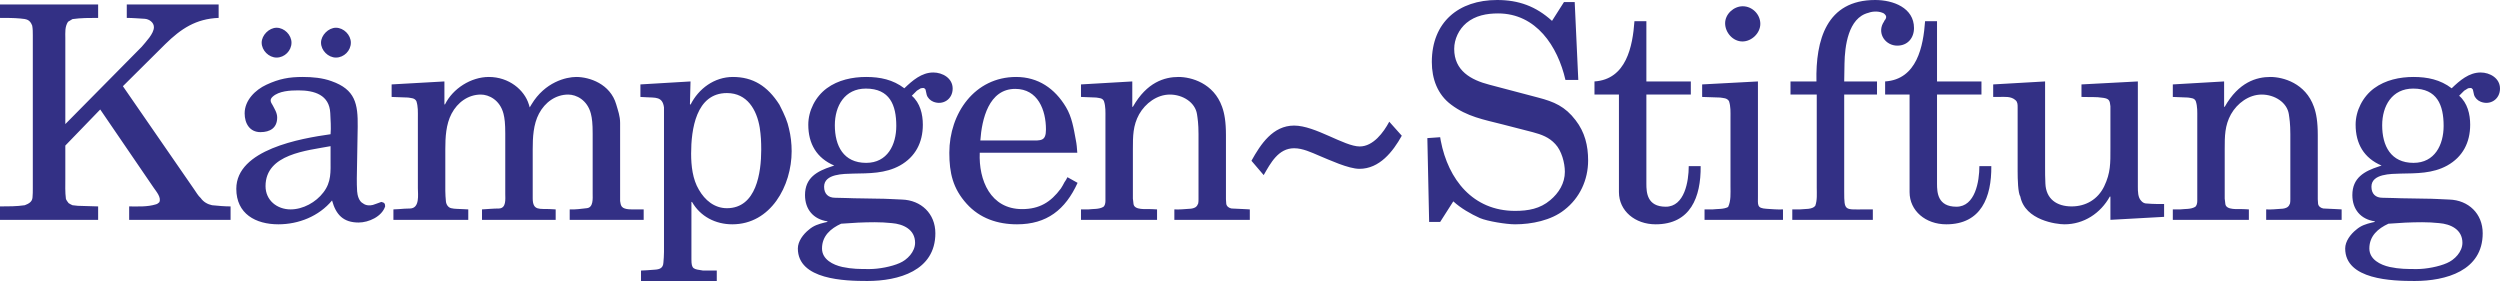 <?xml version="1.0" encoding="UTF-8"?>
<svg xmlns="http://www.w3.org/2000/svg" width="200" height="23" viewBox="0 0 200 23" fill="none">
  <path d="M7.851 17.587V16.513L6.228 16.465C6.085 16.465 5.942 16.418 5.799 16.418C5.703 16.37 5.584 16.322 5.488 16.251C5.417 16.155 5.321 16.036 5.274 15.917C5.202 15.368 5.226 14.819 5.226 14.27V11.645L8.018 8.758L12.289 15.01C12.48 15.296 12.934 15.797 12.743 16.179C12.671 16.251 12.576 16.322 12.48 16.346C11.788 16.561 11.049 16.513 10.333 16.513V17.587H18.446V16.513C17.945 16.513 17.468 16.465 16.967 16.418C16.609 16.346 16.274 16.155 16.06 15.845C15.845 15.654 15.702 15.392 15.535 15.153L9.832 6.896L13.22 3.532C14.485 2.291 15.678 1.503 17.491 1.432V0.358H10.142V1.432C10.619 1.432 11.096 1.48 11.573 1.503C11.931 1.527 12.313 1.79 12.313 2.172C12.313 2.697 11.669 3.341 11.335 3.746L5.226 9.927V3.054C5.226 2.601 5.178 2.148 5.441 1.742C5.56 1.67 5.679 1.599 5.799 1.527C6.467 1.432 7.159 1.432 7.851 1.432V0.358H0V1.432C0.549 1.432 1.098 1.432 1.623 1.48C2.124 1.527 2.386 1.551 2.577 2.052C2.625 2.315 2.625 2.553 2.625 2.816V15.081C2.625 15.32 2.625 15.559 2.601 15.797C2.577 16.155 2.291 16.298 1.981 16.418C1.336 16.513 0.668 16.513 0 16.513V17.587H7.851ZM22.126 4.606C22.77 4.606 23.319 4.057 23.319 3.412C23.319 2.792 22.746 2.219 22.126 2.219C21.529 2.219 20.933 2.816 20.933 3.412C20.933 4.033 21.505 4.606 22.126 4.606ZM26.875 2.219C26.278 2.219 25.681 2.816 25.681 3.412C25.681 4.033 26.254 4.606 26.875 4.606C27.519 4.606 28.068 4.057 28.068 3.412C28.068 2.792 27.495 2.219 26.875 2.219ZM28.616 10.142C28.64 8.304 28.426 7.159 26.517 6.491C25.801 6.228 24.989 6.157 24.226 6.157C23.128 6.157 22.34 6.3 21.314 6.777C20.431 7.183 19.572 8.018 19.572 9.068C19.572 9.879 19.978 10.571 20.837 10.571C21.601 10.571 22.174 10.237 22.174 9.402C22.174 9.02 21.959 8.71 21.816 8.424C21.648 8.161 21.553 7.97 21.816 7.732C22.317 7.278 23.2 7.23 23.868 7.23C25.156 7.23 26.349 7.588 26.421 9.044C26.445 9.617 26.493 10.19 26.445 10.738C24.082 11.072 18.904 11.955 18.904 15.105C18.904 17.11 20.455 17.945 22.269 17.945C23.892 17.945 25.514 17.301 26.564 16.036C26.875 17.181 27.471 17.802 28.688 17.802C29.499 17.802 30.549 17.325 30.812 16.513C30.812 16.274 30.74 16.203 30.502 16.155C30.287 16.227 30.072 16.322 29.834 16.394C29.571 16.465 29.261 16.442 29.046 16.274C28.712 16.108 28.593 15.63 28.569 15.296C28.545 14.938 28.545 14.604 28.545 14.27L28.616 10.142ZM26.445 11.693V12.743C26.445 13.745 26.517 14.556 25.872 15.392C25.276 16.179 24.25 16.752 23.247 16.752C22.174 16.752 21.243 16.036 21.243 14.89C21.243 12.313 24.56 12.051 26.445 11.693ZM31.473 17.587H37.462V16.752L36.985 16.728C36.699 16.704 36.389 16.728 36.102 16.656C35.864 16.609 35.697 16.37 35.673 16.108C35.649 15.821 35.625 15.559 35.625 15.272V11.931C35.625 11.001 35.673 9.951 36.126 9.092C36.603 8.185 37.462 7.565 38.465 7.565C39.109 7.565 39.992 7.994 40.278 9.092C40.374 9.474 40.421 9.879 40.421 10.691V15.511C40.421 15.917 40.517 16.656 39.92 16.68C39.467 16.68 39.014 16.728 38.56 16.752V17.587H44.454V16.752L44.025 16.728C43.19 16.68 42.617 16.895 42.617 15.869V11.931C42.617 11.001 42.664 9.951 43.118 9.092C43.595 8.185 44.454 7.565 45.456 7.565C46.101 7.565 46.984 7.994 47.27 9.092C47.366 9.474 47.413 9.879 47.413 10.691V15.487C47.413 15.869 47.485 16.609 46.936 16.656C46.483 16.704 46.029 16.776 45.576 16.752V17.587H51.494V16.752H50.921C50.611 16.752 49.967 16.799 49.752 16.537C49.656 16.418 49.633 16.251 49.609 16.084V9.832C49.609 9.283 49.442 8.853 49.298 8.352C48.821 6.705 47.151 6.157 46.101 6.157C45.289 6.157 43.595 6.562 42.521 8.352L42.378 8.591L42.307 8.352C41.949 7.183 40.708 6.157 39.109 6.157C37.677 6.157 36.222 7.087 35.601 8.352H35.553V6.515L31.33 6.753V7.755L32.642 7.803C32.881 7.851 33.167 7.827 33.31 8.09C33.453 8.519 33.43 8.972 33.43 9.426V15.057C33.43 15.559 33.597 16.656 32.809 16.68C32.523 16.68 32.213 16.704 31.926 16.728L31.473 16.752V17.587ZM57.342 21.644H56.245C55.481 21.524 55.314 21.548 55.314 20.761V16.155H55.362C56.03 17.325 57.247 17.945 58.584 17.945C61.662 17.945 63.332 14.867 63.332 12.098C63.332 11.478 63.26 10.858 63.117 10.285C62.998 9.736 62.807 9.259 62.354 8.376C61.399 6.873 60.23 6.157 58.631 6.157C57.151 6.157 55.887 7.087 55.242 8.376L55.195 8.328L55.242 6.515L51.233 6.753V7.755L51.687 7.779C52.427 7.827 53 7.708 53.119 8.591V20.164C53.119 20.451 53.095 20.737 53.071 21.023C53.047 21.453 52.761 21.548 52.403 21.572L51.758 21.62L51.281 21.644V22.479H57.342V21.644ZM58.154 7.445C59.777 7.445 60.54 8.782 60.779 10.213C60.874 10.858 60.898 11.335 60.898 11.979C60.898 13.793 60.516 16.656 58.154 16.656C57.151 16.656 56.388 16.012 55.911 15.177C55.41 14.342 55.29 13.268 55.29 12.289C55.29 10.38 55.672 7.445 58.154 7.445ZM65.976 17.802C65.499 17.921 65.093 18.04 64.711 18.375C64.258 18.732 63.828 19.305 63.828 19.878C63.828 22.384 67.599 22.479 69.388 22.479C71.87 22.479 74.829 21.668 74.829 18.661C74.829 17.086 73.684 16.012 72.156 15.964C71.512 15.941 70.868 15.893 70.224 15.893C69.746 15.893 69.293 15.869 68.816 15.869C68.147 15.869 67.479 15.821 66.811 15.821C66.262 15.821 65.928 15.511 65.928 14.938C65.928 13.888 67.503 13.912 68.243 13.888C69.532 13.864 70.82 13.888 71.99 13.244C73.23 12.552 73.827 11.406 73.827 9.975C73.827 9.14 73.612 8.233 72.944 7.66L73.35 7.254C73.445 7.183 73.564 7.135 73.66 7.063C73.851 7.04 73.922 6.992 74.042 7.159C74.066 7.302 74.113 7.445 74.137 7.588C74.209 7.827 74.424 8.042 74.662 8.137C75.426 8.447 76.213 7.946 76.213 7.087C76.213 6.252 75.402 5.799 74.662 5.799C73.731 5.799 72.992 6.443 72.347 7.063C71.441 6.371 70.415 6.157 69.293 6.157C68.195 6.157 67.05 6.395 66.143 7.063C65.236 7.732 64.663 8.853 64.663 9.975C64.663 11.502 65.332 12.647 66.74 13.244L66.525 13.316C65.356 13.697 64.401 14.222 64.401 15.606C64.401 16.752 65.069 17.539 66.191 17.706V17.754L65.976 17.802ZM69.269 7.087C71.178 7.087 71.703 8.4 71.703 10.07C71.703 11.597 70.987 13.029 69.293 13.029C67.479 13.029 66.787 11.669 66.787 10.022C66.787 8.471 67.575 7.087 69.269 7.087ZM67.288 17.897C68.195 17.826 69.078 17.778 69.985 17.778C70.438 17.778 70.892 17.802 71.345 17.849C72.252 17.921 73.207 18.351 73.207 19.424C73.207 20.14 72.586 20.785 71.966 21.047C71.321 21.334 70.295 21.524 69.579 21.524C68.768 21.524 68.171 21.524 67.384 21.357C66.644 21.19 65.761 20.761 65.761 19.878C65.761 18.876 66.453 18.279 67.288 17.897ZM86.183 12.218C86.159 11.86 86.135 11.526 86.064 11.192C85.897 10.285 85.753 9.354 85.276 8.567C84.393 7.087 83.057 6.157 81.291 6.157C77.974 6.157 75.946 9.068 75.946 12.218C75.946 13.841 76.232 15.081 77.33 16.298C78.38 17.468 79.811 17.945 81.362 17.945C83.749 17.945 85.228 16.776 86.207 14.628L85.395 14.175C85.324 14.318 85.252 14.461 85.156 14.58C85.085 14.747 84.966 14.914 84.87 15.081C84.059 16.179 83.152 16.728 81.768 16.728C79.239 16.728 78.284 14.413 78.38 12.218H86.183ZM78.427 11.239C78.547 9.545 79.095 7.111 81.219 7.111C83.033 7.111 83.677 8.805 83.677 10.357C83.677 11.311 83.272 11.239 82.436 11.239H78.427ZM86.479 17.587H92.564V16.752L92.11 16.728C91.728 16.704 90.726 16.847 90.678 16.298C90.655 16.155 90.655 16.012 90.631 15.893V11.908C90.631 10.905 90.631 10.046 91.132 9.14C91.633 8.257 92.564 7.565 93.59 7.565C94.616 7.565 95.618 8.185 95.761 9.14C95.809 9.474 95.881 9.879 95.881 10.738V15.917C95.881 16.036 95.881 16.155 95.857 16.274C95.809 16.346 95.785 16.465 95.714 16.513C95.594 16.656 95.308 16.704 95.141 16.704C94.735 16.728 94.353 16.776 93.948 16.752V17.587H99.985V16.752L99.555 16.728C99.198 16.704 98.864 16.704 98.529 16.68C98.338 16.656 98.124 16.513 98.1 16.298C98.1 16.179 98.076 16.06 98.076 15.941V10.81C98.076 9.736 97.957 9.068 97.766 8.543C97.098 6.658 95.308 6.157 94.282 6.157C93.184 6.157 91.752 6.562 90.631 8.543H90.583V6.515L86.479 6.753V7.755L87.696 7.803C87.934 7.851 88.197 7.827 88.316 8.09C88.459 8.519 88.435 8.972 88.435 9.426V16.084C88.435 16.251 88.388 16.489 88.245 16.561C87.91 16.752 87.457 16.704 87.075 16.752H86.479V17.587ZM111.141 9.736C110.687 10.595 109.852 11.717 108.778 11.717C107.538 11.717 105.223 10.046 103.529 10.046C101.834 10.046 100.856 11.526 100.116 12.862L101.095 14.008C101.643 13.053 102.264 11.86 103.529 11.86C104.221 11.86 104.913 12.194 105.533 12.457C106.344 12.79 107.872 13.506 108.755 13.506C110.353 13.506 111.427 12.146 112.143 10.858L111.141 9.736ZM114.331 17.754H115.214L116.264 16.108C116.86 16.656 117.648 17.11 118.388 17.444C119.008 17.706 120.512 17.945 121.204 17.945C122.516 17.945 124.091 17.635 125.141 16.799C126.382 15.845 127.05 14.389 127.05 12.838C127.05 11.645 126.787 10.571 126.048 9.617C125.213 8.519 124.33 8.137 123.041 7.803L119.151 6.777C117.672 6.395 116.336 5.656 116.336 3.914C116.336 3.126 116.717 2.339 117.314 1.837C118.03 1.241 118.937 1.074 119.843 1.074C122.898 1.074 124.616 3.699 125.236 6.395H126.263L125.976 0.167H125.117L124.162 1.67C122.874 0.501 121.49 0 119.772 0C116.693 0 114.546 1.766 114.546 4.963C114.546 6.3 114.999 7.565 116.097 8.376C117.362 9.33 118.698 9.569 120.201 9.951L122.611 10.571C123.327 10.762 123.924 10.977 124.425 11.526C124.926 12.051 125.189 13.029 125.189 13.745C125.189 14.652 124.711 15.439 124.019 16.012C123.208 16.704 122.254 16.871 121.204 16.871C117.839 16.871 115.858 14.366 115.262 11.263C115.262 11.168 115.214 11.072 115.214 10.977L114.188 11.049L114.331 17.754ZM127.558 7.565H129.515V15.368C129.515 16.871 130.803 17.945 132.45 17.945C135.242 17.945 136.077 15.773 136.053 13.292H135.099C135.099 14.509 134.765 16.537 133.261 16.537C131.758 16.537 131.71 15.392 131.71 14.7V7.565H135.266V6.515H131.71V1.694H130.756C130.613 3.699 130.111 6.348 127.558 6.515V7.565ZM142.639 17.587V16.752C142.21 16.776 141.756 16.728 141.327 16.704C140.539 16.656 140.635 16.418 140.635 15.678V6.515L136.172 6.753V7.755L137.604 7.803C137.867 7.851 138.153 7.827 138.32 8.09C138.463 8.519 138.439 8.972 138.439 9.426V14.914C138.439 15.463 138.487 16.06 138.248 16.561C137.891 16.752 137.413 16.704 137.008 16.752H136.363V17.587H142.639ZM140.826 1.909C140.826 1.145 140.181 0.501 139.418 0.501C138.702 0.501 138.01 1.122 138.01 1.861C138.01 2.601 138.63 3.317 139.394 3.317C140.134 3.317 140.826 2.649 140.826 1.909ZM147.536 7.565H150.161V6.515H147.536C147.536 6.037 147.56 5.56 147.56 5.083C147.583 3.723 147.846 1.432 149.469 1.026C149.85 0.883 150.352 0.883 150.709 1.074C150.781 1.122 150.829 1.193 150.877 1.265C150.9 1.312 150.9 1.408 150.877 1.456C150.852 1.527 150.805 1.599 150.757 1.647C150.733 1.718 150.686 1.79 150.638 1.861C150.185 2.72 150.852 3.651 151.783 3.651C152.619 3.651 153.12 3.031 153.12 2.243C153.12 0.62 151.449 0 150.017 0C146.104 0 145.245 3.221 145.316 6.515H143.24V7.565H145.34V15.01C145.34 15.487 145.388 16.012 145.221 16.465C144.982 16.776 144.362 16.704 144.004 16.752H143.383V17.587H149.827V16.752H149.206C147.583 16.752 147.536 16.919 147.536 15.344V7.565ZM150.81 7.565H152.766V15.368C152.766 16.871 154.055 17.945 155.701 17.945C158.493 17.945 159.329 15.773 159.305 13.292H158.35C158.35 14.509 158.016 16.537 156.513 16.537C155.009 16.537 154.962 15.392 154.962 14.7V7.565H158.517V6.515H154.962V1.694H154.007C153.864 3.699 153.363 6.348 150.81 6.515V7.565ZM159.455 7.755H159.932C160.361 7.755 160.886 7.684 161.245 8.018C161.411 8.161 161.411 8.376 161.411 8.567V13.697C161.411 14.318 161.436 15.439 161.626 15.726C162.008 17.635 164.537 17.945 165.158 17.945C166.709 17.945 168.045 17.062 168.785 15.726H168.833V17.587L173.128 17.348V16.322H172.627C172.293 16.322 171.983 16.298 171.649 16.274C171.505 16.251 171.386 16.179 171.291 16.06C171.028 15.797 171.028 15.296 171.028 14.938V6.515L166.518 6.753V7.755C167.091 7.779 167.688 7.732 168.26 7.827C168.737 7.899 168.785 8.042 168.833 8.495V11.86C168.833 13.053 168.857 13.817 168.332 14.914C167.831 15.941 166.876 16.513 165.731 16.513C164.537 16.513 163.678 15.917 163.631 14.676C163.607 14.222 163.607 13.793 163.607 13.339V6.515L159.455 6.753V7.755ZM173.825 17.587H179.91V16.752L179.456 16.728C179.075 16.704 178.072 16.847 178.025 16.298C178.001 16.155 178.001 16.012 177.977 15.893V11.908C177.977 10.905 177.977 10.046 178.478 9.14C178.979 8.257 179.91 7.565 180.936 7.565C181.962 7.565 182.965 8.185 183.108 9.14C183.155 9.474 183.227 9.879 183.227 10.738V15.917C183.227 16.036 183.227 16.155 183.203 16.274C183.155 16.346 183.132 16.465 183.06 16.513C182.941 16.656 182.654 16.704 182.487 16.704C182.082 16.728 181.7 16.776 181.294 16.752V17.587H187.331V16.752L186.902 16.728C186.544 16.704 186.21 16.704 185.876 16.68C185.685 16.656 185.47 16.513 185.446 16.298C185.446 16.179 185.422 16.06 185.422 15.941V10.81C185.422 9.736 185.303 9.068 185.112 8.543C184.444 6.658 182.654 6.157 181.628 6.157C180.53 6.157 179.099 6.562 177.977 8.543H177.929V6.515L173.825 6.753V7.755L175.042 7.803C175.28 7.851 175.543 7.827 175.662 8.09C175.805 8.519 175.782 8.972 175.782 9.426V16.084C175.782 16.251 175.734 16.489 175.591 16.561C175.257 16.752 174.803 16.704 174.422 16.752H173.825V17.587ZM189.763 17.802C189.286 17.921 188.88 18.04 188.498 18.375C188.045 18.732 187.615 19.305 187.615 19.878C187.615 22.384 191.385 22.479 193.175 22.479C195.657 22.479 198.616 21.668 198.616 18.661C198.616 17.086 197.471 16.012 195.943 15.964C195.299 15.941 194.655 15.893 194.01 15.893C193.533 15.893 193.08 15.869 192.602 15.869C191.934 15.869 191.266 15.821 190.598 15.821C190.049 15.821 189.715 15.511 189.715 14.938C189.715 13.888 191.29 13.912 192.03 13.888C193.318 13.864 194.607 13.888 195.776 13.244C197.017 12.552 197.614 11.406 197.614 9.975C197.614 9.14 197.399 8.233 196.731 7.66L197.136 7.254C197.232 7.183 197.351 7.135 197.447 7.063C197.638 7.04 197.709 6.992 197.828 7.159C197.852 7.302 197.9 7.445 197.924 7.588C197.996 7.827 198.21 8.042 198.449 8.137C199.213 8.447 200 7.946 200 7.087C200 6.252 199.189 5.799 198.449 5.799C197.518 5.799 196.778 6.443 196.134 7.063C195.227 6.371 194.201 6.157 193.08 6.157C191.982 6.157 190.837 6.395 189.93 7.063C189.023 7.732 188.45 8.853 188.45 9.975C188.45 11.502 189.118 12.647 190.526 13.244L190.312 13.316C189.142 13.697 188.188 14.222 188.188 15.606C188.188 16.752 188.856 17.539 189.978 17.706V17.754L189.763 17.802ZM193.056 7.087C194.965 7.087 195.49 8.4 195.49 10.07C195.49 11.597 194.774 13.029 193.08 13.029C191.266 13.029 190.574 11.669 190.574 10.022C190.574 8.471 191.362 7.087 193.056 7.087ZM191.075 17.897C191.982 17.826 192.865 17.778 193.772 17.778C194.225 17.778 194.679 17.802 195.132 17.849C196.039 17.921 196.993 18.351 196.993 19.424C196.993 20.14 196.373 20.785 195.752 21.047C195.108 21.334 194.082 21.524 193.366 21.524C192.555 21.524 191.958 21.524 191.171 21.357C190.431 21.19 189.548 20.761 189.548 19.878C189.548 18.876 190.24 18.279 191.075 17.897Z" fill="#333085"></path>
</svg>
